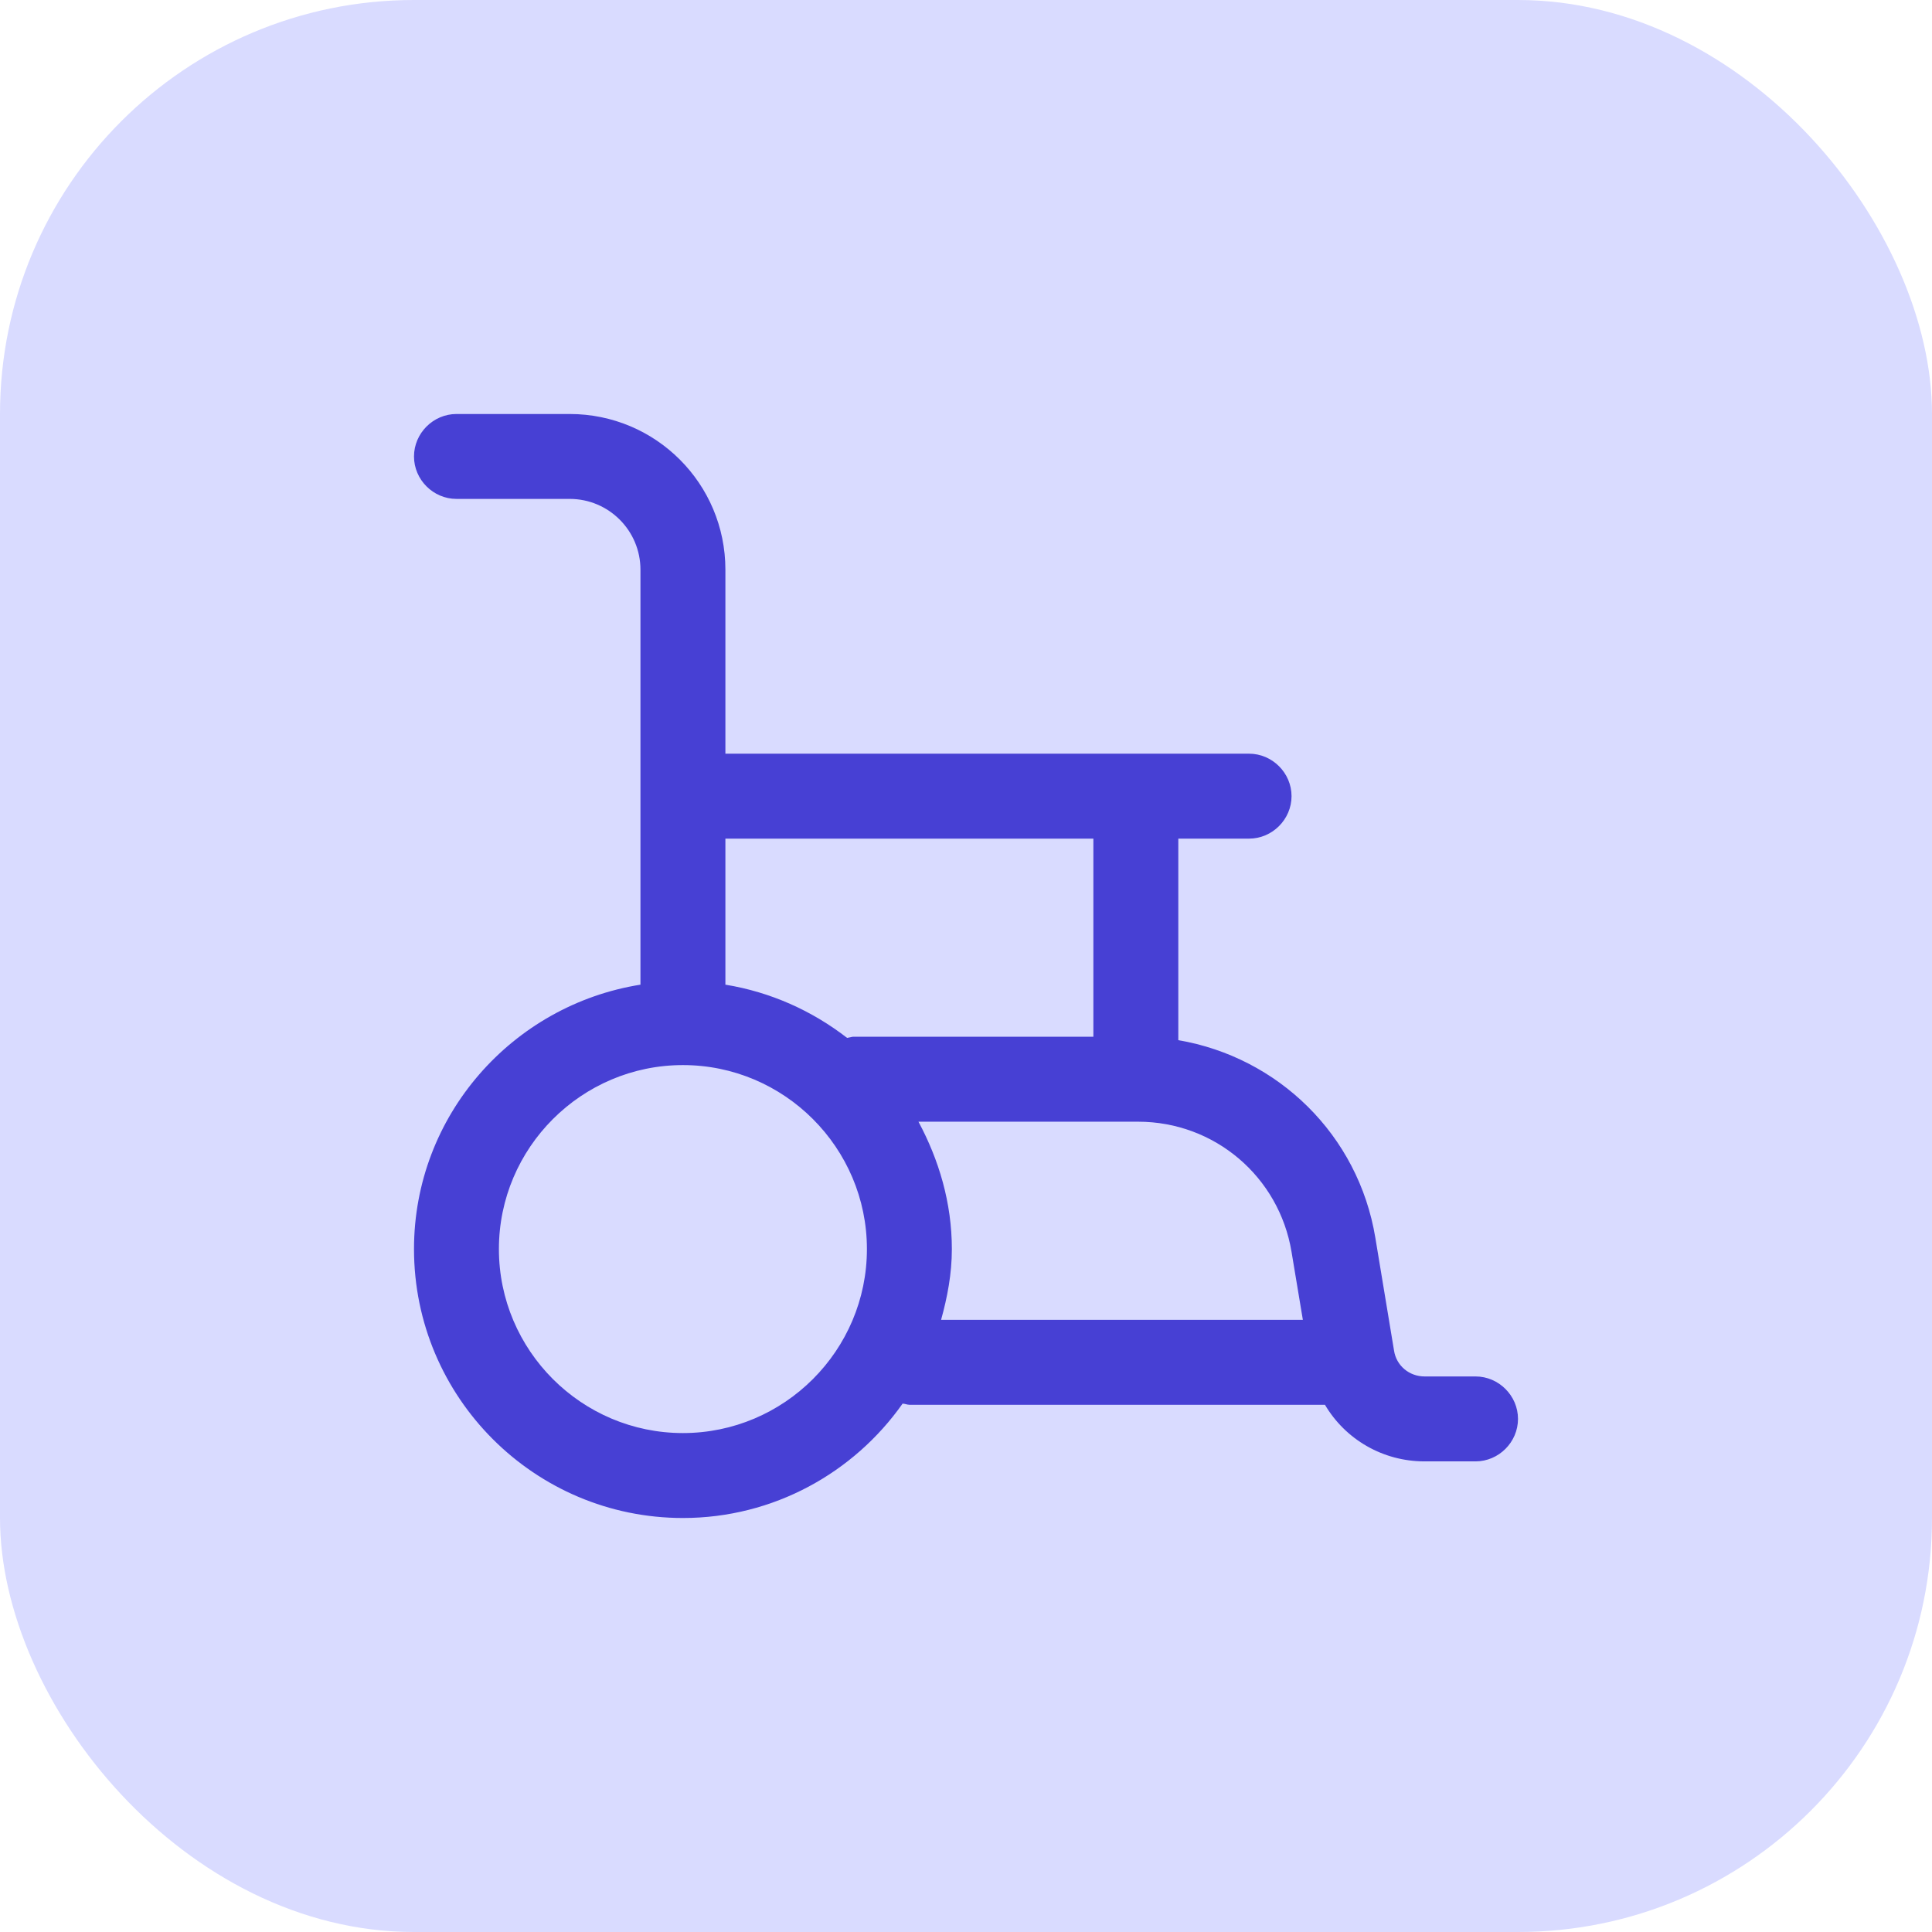 <svg width="56" height="56" viewBox="0 0 56 56" fill="none" xmlns="http://www.w3.org/2000/svg">
<rect width="56" height="56" rx="12" fill="#D9DBFF"/>
<g clip-path="url(#clip0_6408_34331)">
<path d="M42.769 39.897H41.292C40.849 39.897 40.472 39.586 40.406 39.143L39.865 35.877C39.372 32.89 37.042 30.642 34.154 30.15V24.308H36.205C36.878 24.308 37.436 23.75 37.436 23.077C37.436 22.404 36.878 21.846 36.205 21.846H21.026V16.513C21.026 14.018 19.007 12 16.513 12H13.231C12.558 12 12 12.558 12 13.231C12 13.904 12.558 14.461 13.231 14.461H16.513C17.645 14.461 18.564 15.38 18.564 16.513V28.541C14.855 29.132 12 32.332 12 36.205C12 40.505 15.495 44 19.795 44C22.421 44 24.751 42.687 26.162 40.685C26.228 40.685 26.293 40.718 26.359 40.718H38.404C38.995 41.719 40.078 42.359 41.292 42.359H42.769C43.442 42.359 44 41.801 44 41.128C44 40.455 43.442 39.897 42.769 39.897ZM31.692 24.308V30.051H24.718C24.718 30.051 24.619 30.068 24.554 30.084C23.536 29.296 22.338 28.755 21.026 28.541V24.308H31.692ZM19.795 41.538C16.857 41.538 14.461 39.143 14.461 36.205C14.461 33.268 16.857 30.872 19.795 30.872C22.732 30.872 25.128 33.268 25.128 36.205C25.128 39.143 22.732 41.538 19.795 41.538ZM26.622 32.513H32.989C35.204 32.513 37.075 34.105 37.436 36.287L37.764 38.256H27.278C27.459 37.6 27.59 36.927 27.59 36.205C27.59 34.859 27.212 33.612 26.622 32.513Z" fill="#4740D4"/>
</g>
<defs>
<clipPath id="clip0_6408_34331">
<rect width="32" height="32" fill="white" transform="translate(12 12)"/>
</clipPath>
</defs>
</svg>
